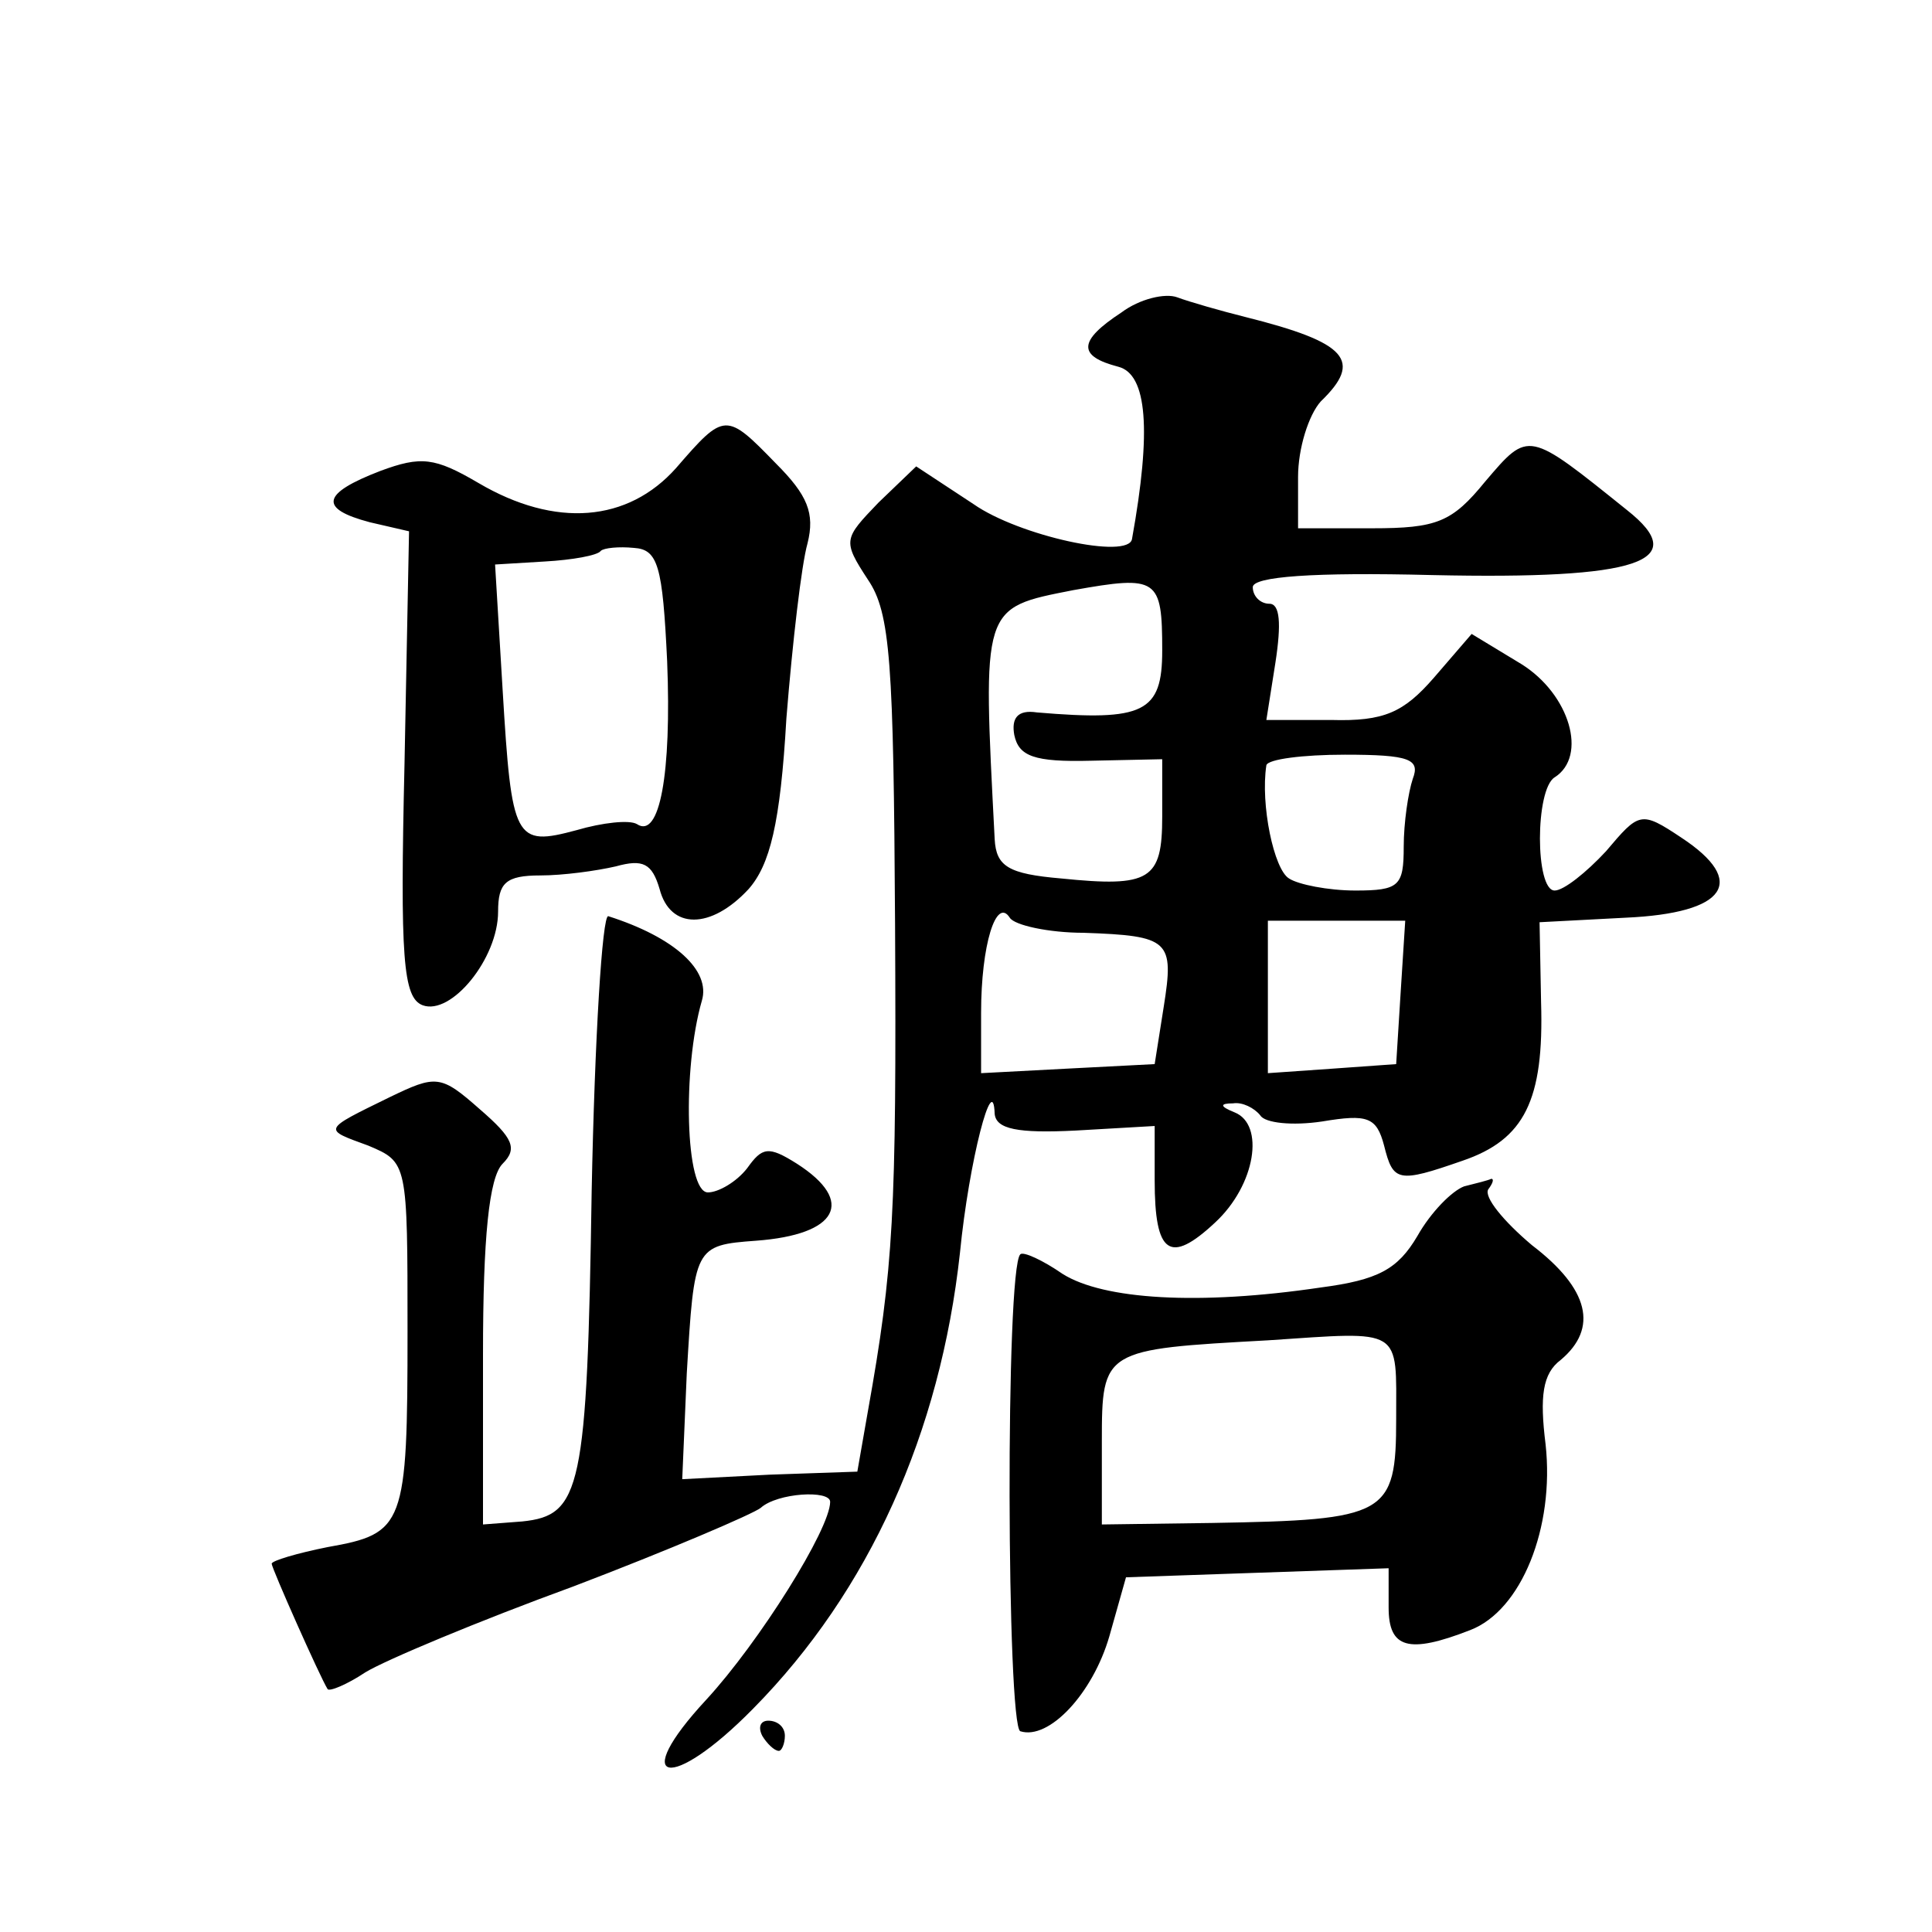 <?xml version="1.0" standalone="no"?>
<!DOCTYPE svg PUBLIC "-//W3C//DTD SVG 20010904//EN"
 "http://www.w3.org/TR/2001/REC-SVG-20010904/DTD/svg10.dtd">
<svg version="1.0" xmlns="http://www.w3.org/2000/svg"
 width="128pt" height="128pt" viewBox="0 0 128 128"
 preserveAspectRatio="xMidYMid meet">
<g transform="translate(0,128) scale(0.1,-0.1)"
fill="#0" stroke="none">
<path d="M743 1073 c-29 -19 -29 -29 -2 -36 19 -5 22 -42 9 -114 -2 -14 -75 2 -105
23 l-38 25 -25 -24 c-23 -24 -24 -25 -7 -51 15 -22 17 -55 18 -228 1 -192 -1 -228
-18 -323 l-7 -40 -58 -2 -58 -3 3 70 c5 84 5 85 46 88 54 4 66 26 27 51 -19 12
-23 11 -33 -3 -7 -9 -19 -16 -26 -16 -15 0 -17 82 -4 127 6 20 -18 42 -62 56 -4
1 -9 -81 -11 -182 -3 -198 -7 -215 -46 -219 l-26 -2 0 113 c0 77 4 117 13 126 10
10 7 17 -15 36 -26 23 -29 23 -60 8 -45 -22 -44 -21 -14 -32 26 -11 26 -11 26 -123
0 -129 -2 -134 -53 -143 -20 -4 -37 -9 -37 -11 0 -3 32 -75 37 -83 1 -2 13 3 25
11 13 8 75 34 138 57 63 24 119 48 124 52 11 10 46 12 46 4 0 -18 -47 -93 -82 -131
-52 -56 -24 -62 31 -6 77 78 124 183 137 302 6 61 22 122 23 92 1 -10 15 -13 54
-11 l52 3 0 -36 c0 -49 10 -56 40 -28 27 25 33 65 13 73 -10 4 -10 6 -1 6 6 1 14
-3 18 -8 3 -5 21 -7 41 -4 30 5 36 3 41 -16 6 -24 9 -25 52 -10 41 14 54 40 52
105 l-1 53 57 3 c67 3 81 24 37 53 -27 18 -28 17 -50 -9 -13 -14 -28 -26 -34 -26
-13 0 -13 67 0 75 22 14 10 55 -22 75 l-33 20 -25 -29 c-20 -23 -33 -29 -68 -28
l-43 0 6 38 c4 26 3 39 -4 39 -6 0 -11 5 -11 11 0 7 40 10 119 8 137 -3 172 9 129
43 -66 53 -65 53 -94 19 -22 -27 -32 -31 -75 -31 l-49 0 0 34 c0 19 7 41 15 50
28 27 18 39 -50 56 -16 4 -37 10 -45 13 -8 3 -25 -1 -37 -10z m27 -224 c0 -41 -12
-47 -83 -41 -13 2 -17 -4 -15 -15 3 -14 13 -18 51 -17 l47 1 0 -38 c0 -42 -8 -47
-67 -41 -35 3 -43 8 -44 26 -8 155 -9 153 52 165 56 10 59 8 59 -40z m166 -85 c-3
-9 -6 -29 -6 -45 0 -26 -3 -29 -32 -29 -18 0 -38 4 -44 8 -10 6 -19 49 -15 75 1
4 24 7 52 7 43 0 50 -3 45 -16z m-218 -102 c57 -2 60 -5 53 -49 l-6 -38 -58 -3
-57 -3 0 40 c0 45 10 77 19 63 3 -5 26 -10 49 -10z m210 -39 l-3 -48 -42 -3 -43
-3 0 50 0 51 46 0 45 0 -3 -47z M448 970 c-32 -36 -80 -40 -131 -10 -29 17 -38
18 -65 8 -39 -15 -41 -25 -7 -34 l26 -6 -3 -154 c-3 -129 -1 -155 12 -160 19 -7
50 31 50 62 0 19 5 24 28 24 15 0 37 3 50 6 18 5 24 2 29 -15 7 -27 34 -27 59 0
14 16 21 43 25 113 4 50 10 102 14 116 5 20 0 32 -21 53 -33 34 -34 34 -66 -3z
m-6 -128 c3 -75 -5 -118 -20 -108 -5 3 -23 1 -40 -4 -41 -11 -43 -7 -49 93 l-5
83 33 2 c18 1 35 4 37 7 2 2 12 3 22 2 16 -1 19 -12 22 -75z M970 494 c-8 -3 -22
-17 -31 -33 -13 -22 -26 -29 -64 -34 -81 -12 -144 -8 -171 9 -13 9 -26 15 -28 13
-10 -9 -9 -313 0 -316 19 -6 48 25 59 63 l11 39 87 3 87 3 0 -26 c0 -27 13 -31
54 -15 34 13 56 68 50 123 -4 32 -2 47 10 56 25 21 19 47 -19 76 -19 16 -32 32
-29 37 3 4 4 7 2 7 -2 -1 -10 -3 -18 -5z m-45 -154 c0 -64 -6 -67 -122 -69 l-73
-1 0 55 c0 61 1 61 110 67 90 6 85 9 85 -52z M505 130 c3 -5 8 -10 11 -10 2 0 4
5 4 10 0 6 -5 10 -11 10 -5 0 -7 -4 -4 -10z"/>
</g>
</svg>
